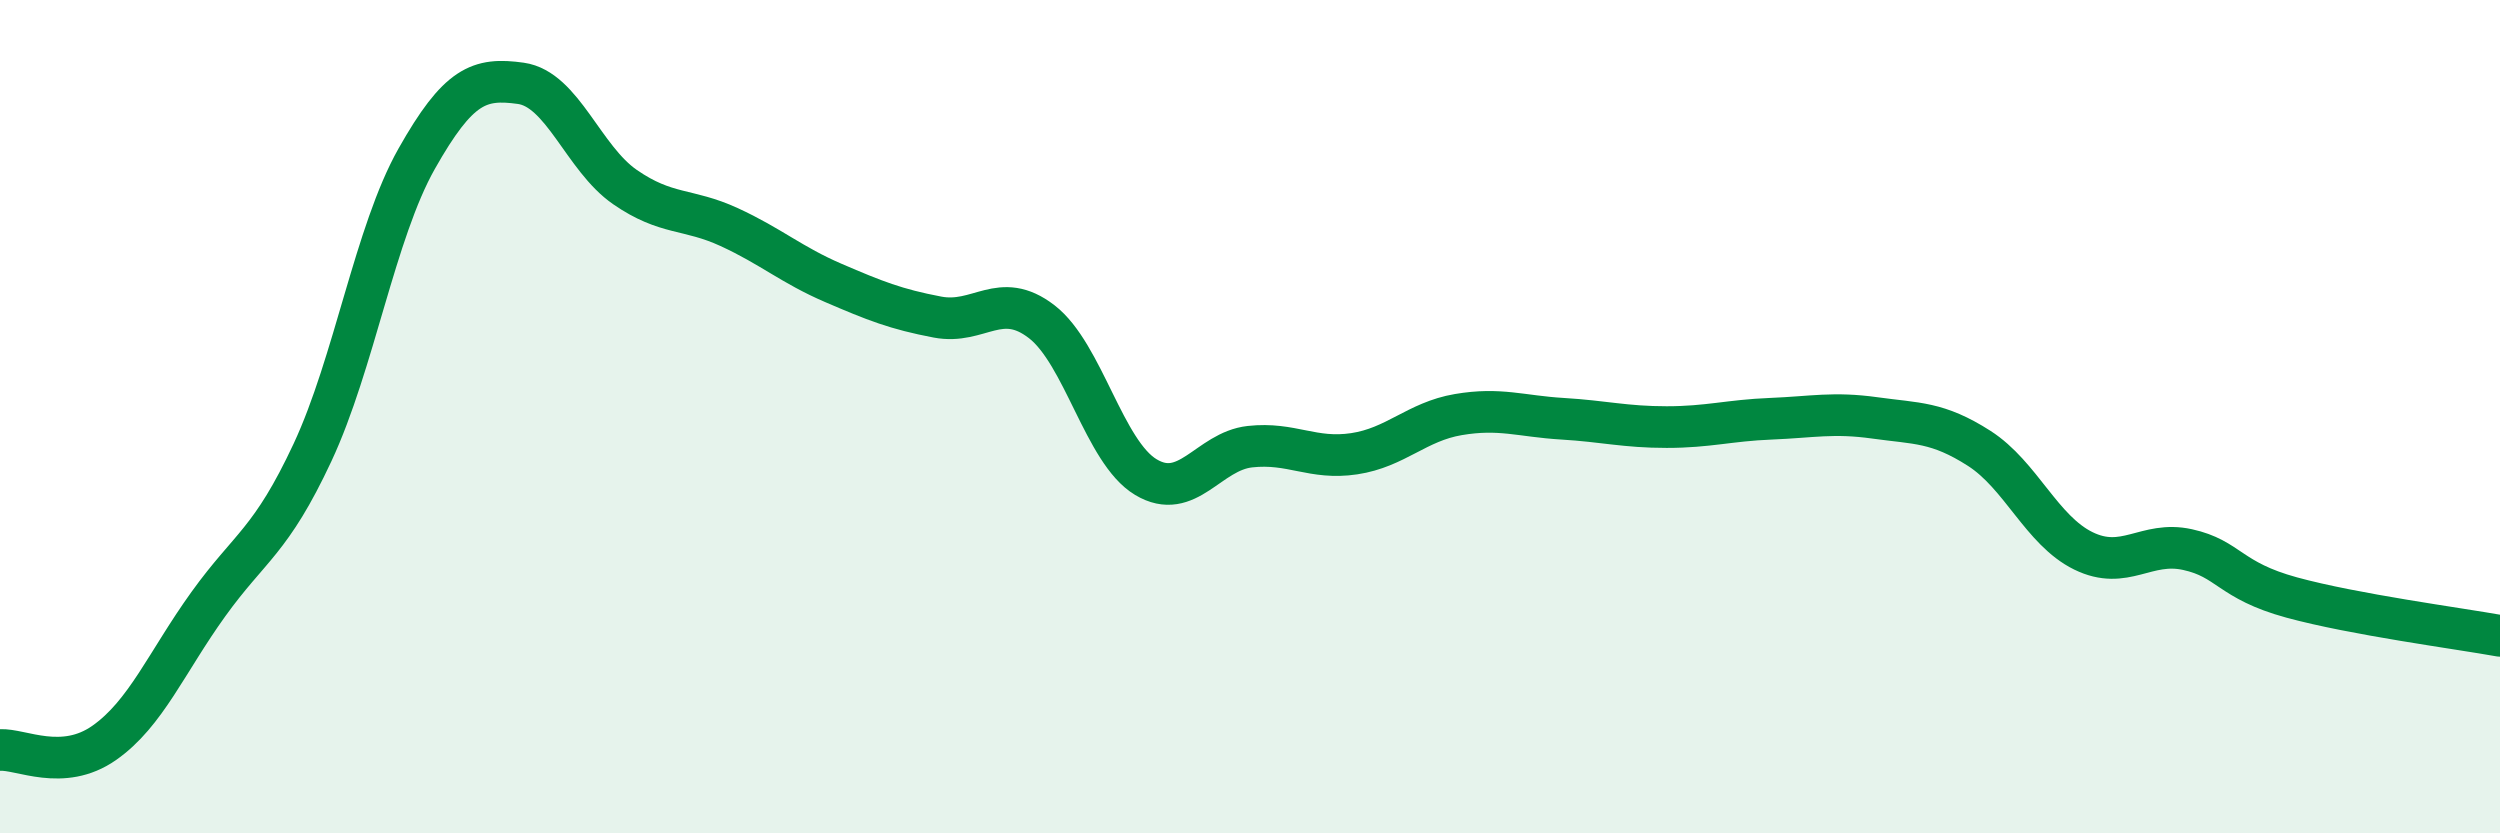 
    <svg width="60" height="20" viewBox="0 0 60 20" xmlns="http://www.w3.org/2000/svg">
      <path
        d="M 0,18 C 0.5,17.97 1.5,18.53 2.5,17.83 C 3.5,17.13 4,15.89 5,14.5 C 6,13.11 6.5,13 7.5,10.86 C 8.5,8.72 9,5.58 10,3.81 C 11,2.04 11.5,1.86 12.5,2 C 13.5,2.14 14,3.8 15,4.49 C 16,5.18 16.5,4.99 17.5,5.45 C 18.5,5.91 19,6.36 20,6.79 C 21,7.22 21.5,7.42 22.5,7.61 C 23.5,7.8 24,6.95 25,7.72 C 26,8.49 26.5,10.85 27.5,11.45 C 28.5,12.05 29,10.83 30,10.72 C 31,10.61 31.5,11.04 32.5,10.89 C 33.5,10.74 34,10.12 35,9.95 C 36,9.78 36.5,9.99 37.5,10.05 C 38.5,10.11 39,10.25 40,10.25 C 41,10.25 41.5,10.09 42.5,10.05 C 43.5,10.01 44,9.89 45,10.03 C 46,10.17 46.5,10.12 47.5,10.76 C 48.5,11.4 49,12.73 50,13.22 C 51,13.71 51.5,12.97 52.5,13.19 C 53.5,13.41 53.5,13.93 55,14.34 C 56.5,14.75 59,15.08 60,15.26L60 20L0 20Z"
        fill="#008740"
        opacity="0.1"
        stroke-linecap="round"
        stroke-linejoin="round"
      />
      <path
        d="M 0,18 C 0.5,17.97 1.5,18.53 2.5,17.83 C 3.5,17.13 4,15.89 5,14.5 C 6,13.11 6.5,13 7.5,10.86 C 8.5,8.72 9,5.58 10,3.81 C 11,2.04 11.5,1.86 12.5,2 C 13.5,2.14 14,3.8 15,4.49 C 16,5.18 16.5,4.99 17.5,5.45 C 18.5,5.91 19,6.36 20,6.79 C 21,7.22 21.5,7.42 22.5,7.61 C 23.5,7.8 24,6.95 25,7.72 C 26,8.49 26.5,10.85 27.5,11.45 C 28.5,12.05 29,10.83 30,10.72 C 31,10.61 31.5,11.04 32.5,10.89 C 33.5,10.74 34,10.12 35,9.95 C 36,9.78 36.5,9.99 37.5,10.05 C 38.5,10.11 39,10.25 40,10.25 C 41,10.25 41.5,10.09 42.5,10.05 C 43.5,10.01 44,9.89 45,10.03 C 46,10.17 46.5,10.12 47.5,10.76 C 48.5,11.4 49,12.73 50,13.22 C 51,13.71 51.5,12.97 52.5,13.19 C 53.5,13.41 53.5,13.93 55,14.34 C 56.5,14.75 59,15.08 60,15.26"
        stroke="#008740"
        stroke-width="1"
        fill="none"
        stroke-linecap="round"
        stroke-linejoin="round"
      />
    </svg>
  